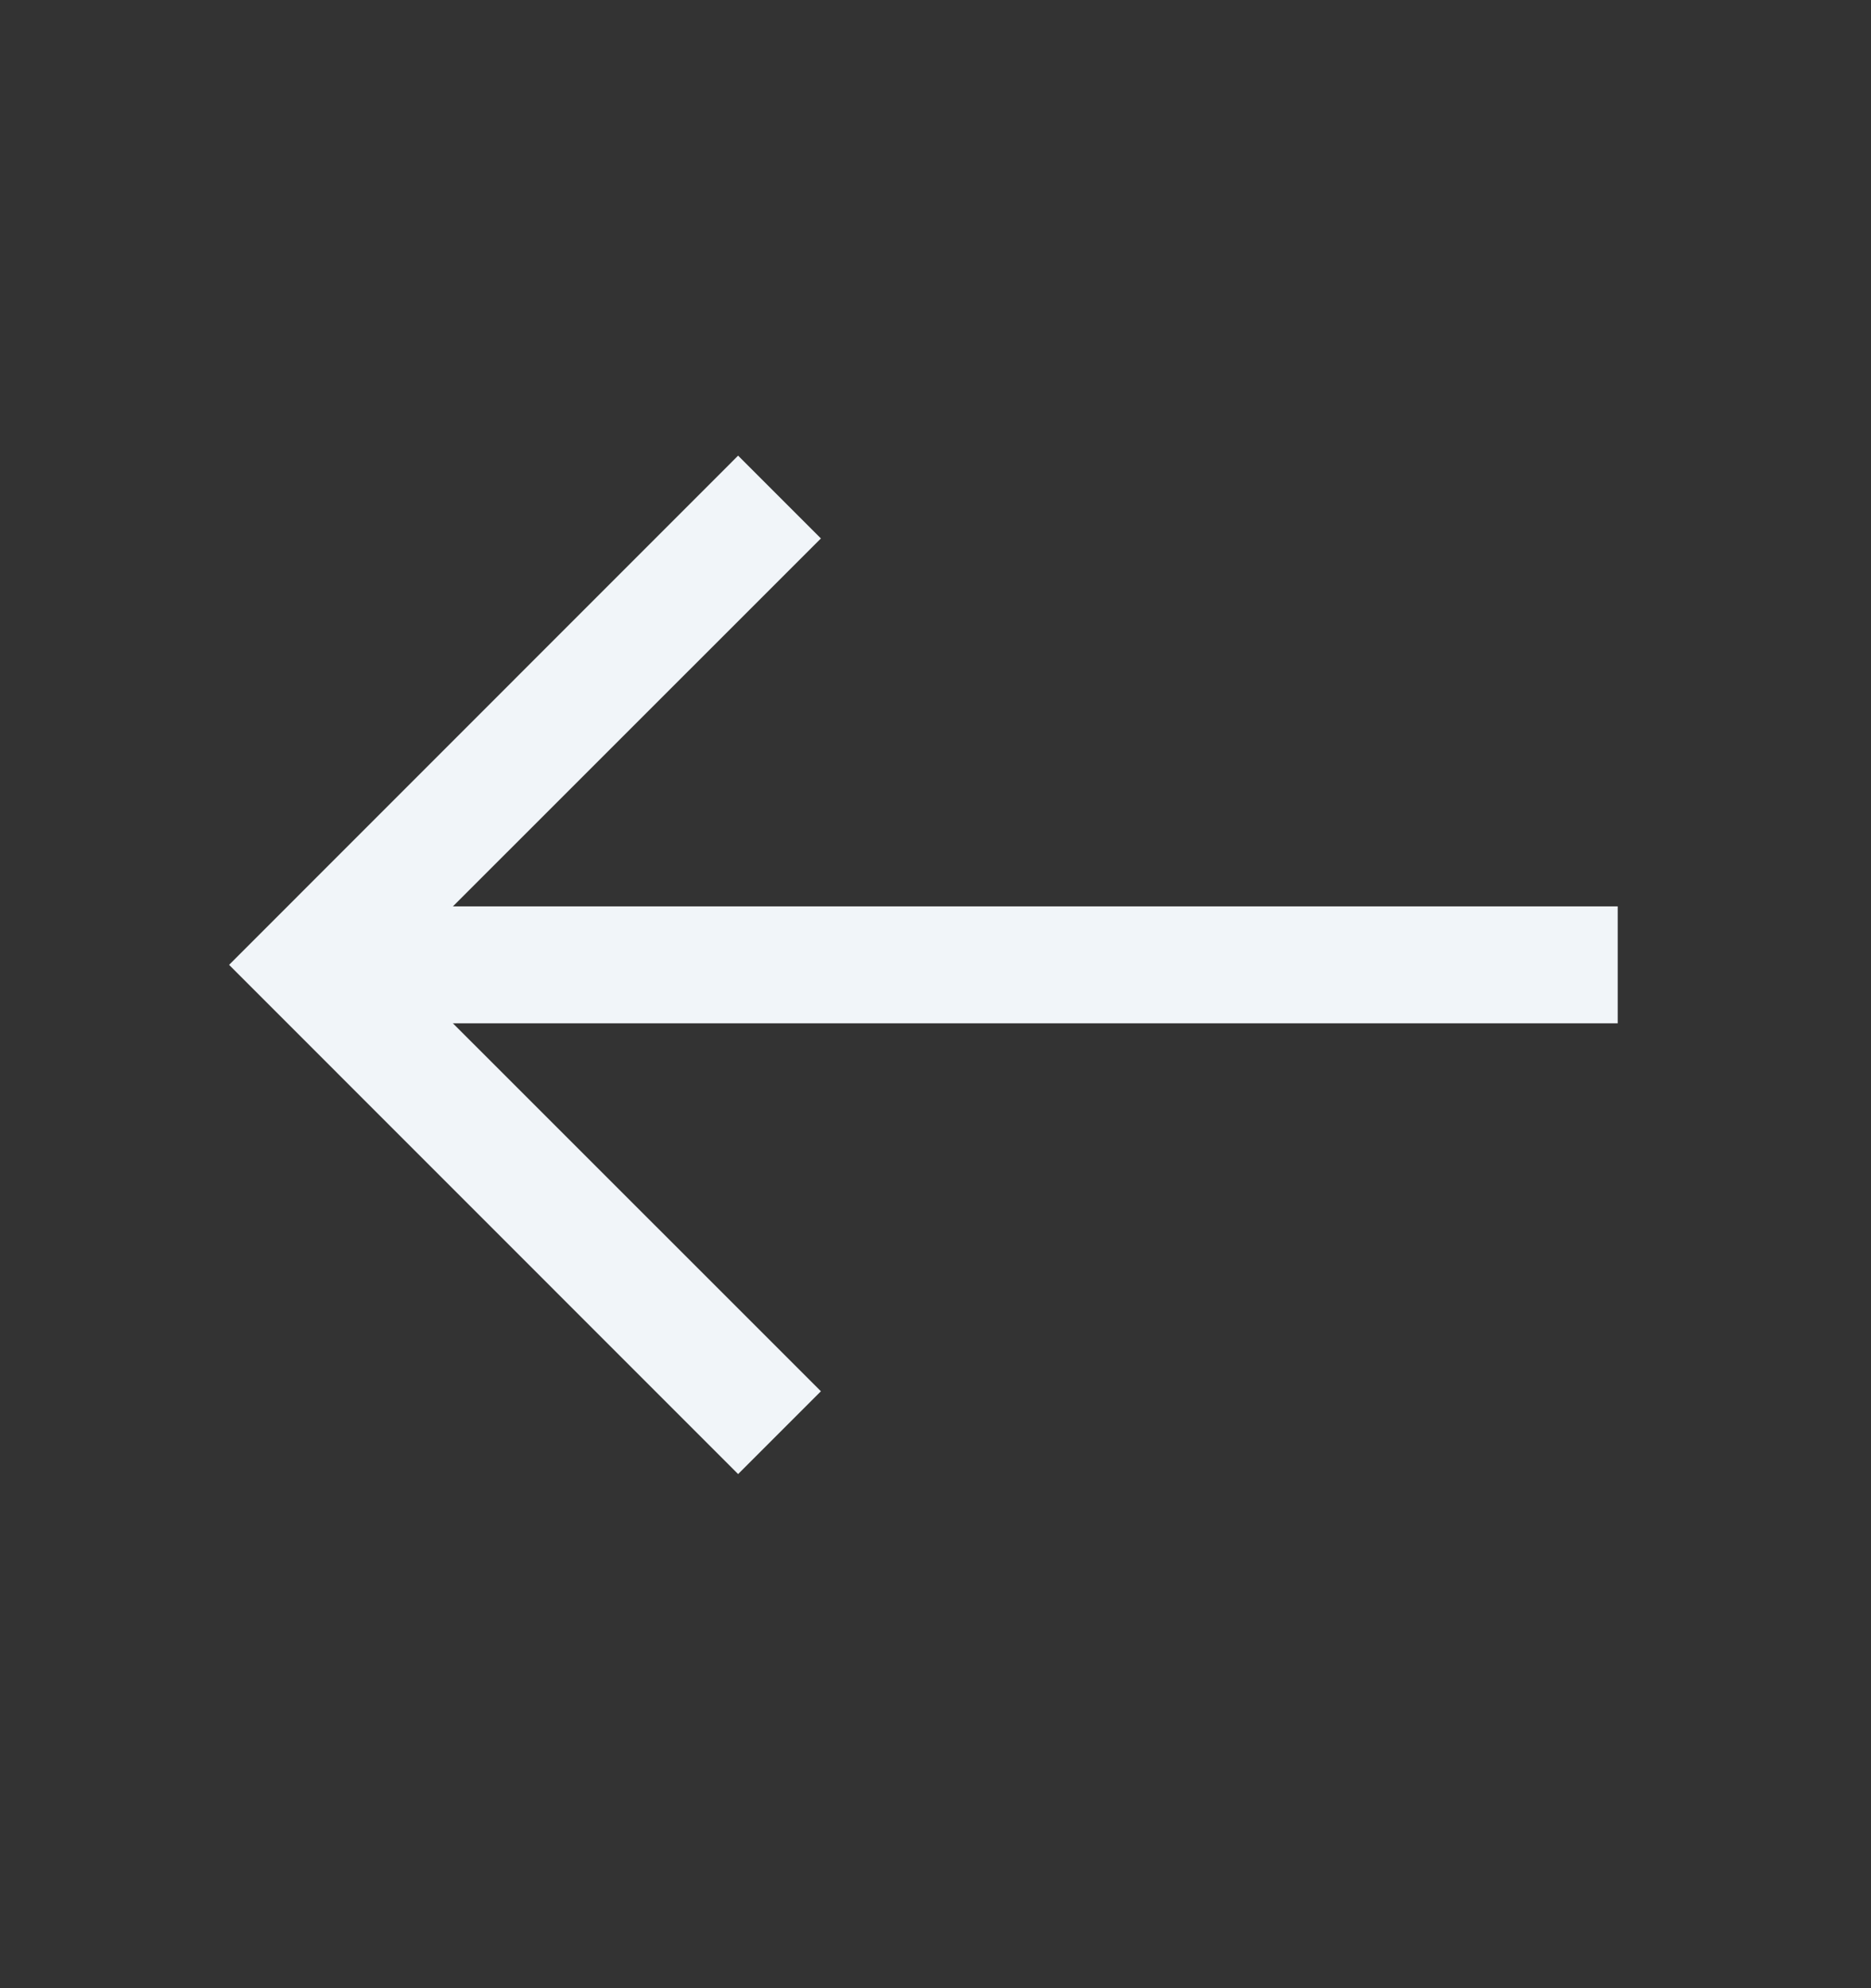 <svg width="16" height="17" viewBox="0 0 16 17" fill="none" xmlns="http://www.w3.org/2000/svg">
<rect x="0" y="0" width="16" height="17" fill="#333333" stroke="none"/>
<path fill-rule="evenodd" clip-rule="evenodd" d="M13.834 7.75H2.834V8.75H13.834V7.75Z" fill="#F1F5F9"/>
<path fill-rule="evenodd" clip-rule="evenodd" d="M3.373 8.25L7.02 4.604L6.312 3.896L1.959 8.25L6.312 12.604L7.02 11.896L3.373 8.25Z" fill="#F1F5F9"/>
</svg>
